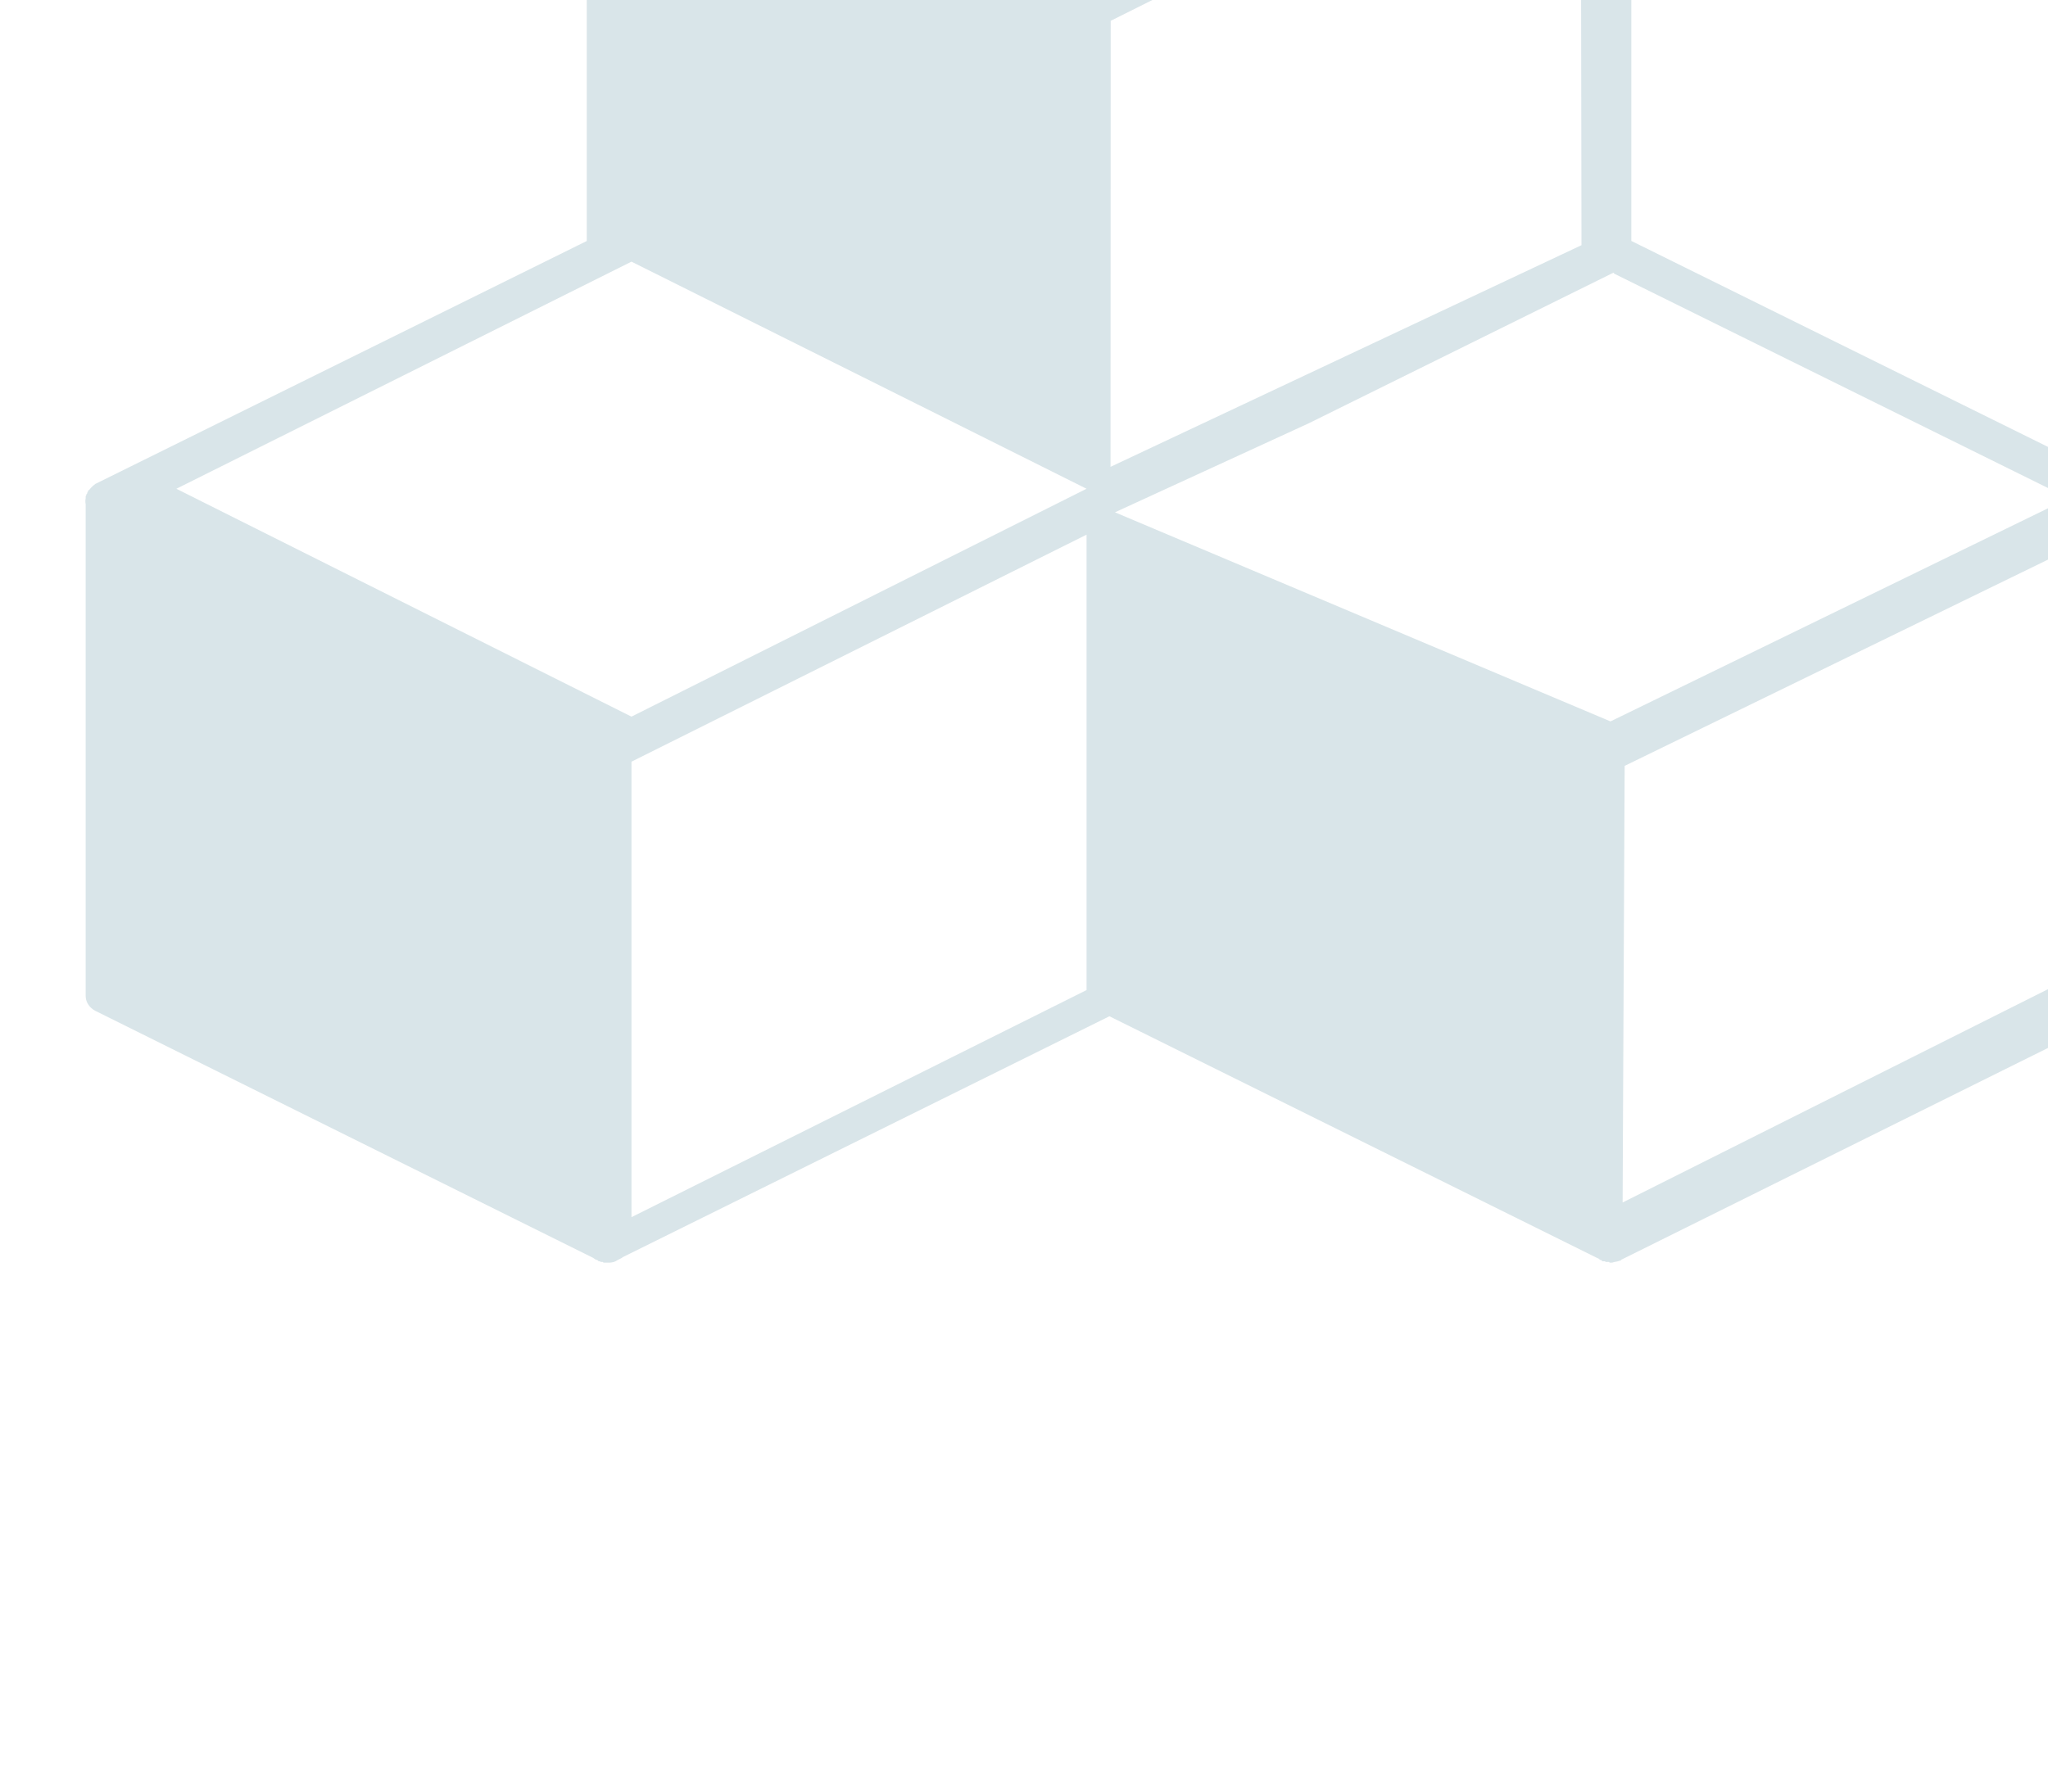 <?xml version="1.0" encoding="UTF-8"?>
<svg width="24px" height="21px" viewBox="0 0 24 21" version="1.1" xmlns="http://www.w3.org/2000/svg" xmlns:xlink="http://www.w3.org/1999/xlink">
    <title>D8D873DE-8655-4F94-8611-680782D9C507</title>
    <defs>
        <filter x="-22.8%" y="-120.5%" width="145.6%" height="341.1%" filterUnits="objectBoundingBox" id="filter-1">
            <feOffset dx="1" dy="-6" in="SourceAlpha" result="shadowOffsetOuter1"></feOffset>
            <feGaussianBlur stdDeviation="14.5" in="shadowOffsetOuter1" result="shadowBlurOuter1"></feGaussianBlur>
            <feColorMatrix values="0 0 0 0 0   0 0 0 0 0   0 0 0 0 0  0 0 0 0 0" type="matrix" in="shadowBlurOuter1" result="shadowMatrixOuter1"></feColorMatrix>
            <feMerge>
                <feMergeNode in="shadowMatrixOuter1"></feMergeNode>
                <feMergeNode in="SourceGraphic"></feMergeNode>
            </feMerge>
        </filter>
    </defs>
    <g id="Help-page" stroke="none" stroke-width="1" fill="none" fill-rule="evenodd">
        <g id="Help-overview-page" transform="translate(-151, -380)" fill="#D9E5E9" fill-rule="nonzero">
            <g id="Group-8-Copy-5" transform="translate(82, 359)" filter="url(#filter-1)">
                <path d="M80.983,21.001 C80.946,21.005 80.91,21.016 80.88,21.033 L74.998,23.937 L74.998,23.937 C74.994,23.94 74.991,23.942 74.988,23.945 C74.979,23.95 74.969,23.955 74.96,23.961 C74.957,23.964 74.954,23.967 74.951,23.969 C74.948,23.972 74.944,23.974 74.942,23.977 C74.938,23.98 74.935,23.982 74.932,23.985 C74.929,23.988 74.926,23.991 74.923,23.993 L74.923,24.001 C74.916,24.006 74.91,24.012 74.904,24.017 C74.896,24.03 74.89,24.044 74.885,24.058 C74.88,24.071 74.877,24.084 74.876,24.098 C74.875,24.105 74.875,24.114 74.876,24.122 C74.874,24.135 74.874,24.148 74.876,24.162 L74.876,29.825 L69.116,32.673 C69.11,32.678 69.103,32.683 69.097,32.689 C69.094,32.691 69.091,32.694 69.088,32.696 C69.074,32.708 69.061,32.722 69.05,32.737 C69.047,32.739 69.044,32.742 69.041,32.745 C69.038,32.747 69.035,32.75 69.032,32.752 C69.032,32.755 69.032,32.758 69.032,32.76 C69.028,32.766 69.025,32.771 69.022,32.776 L69.022,32.784 C69.019,32.787 69.016,32.79 69.013,32.792 L69.013,32.8 C69.01,32.805 69.007,32.811 69.004,32.816 L69.004,32.824 L69.004,32.832 L69.004,32.84 C68.999,32.864 68.999,32.888 69.004,32.912 L69.004,38.672 C69.003,38.743 69.045,38.81 69.116,38.848 L74.951,41.744 C74.963,41.753 74.975,41.761 74.988,41.768 L74.998,41.768 L74.998,41.768 C75.001,41.771 75.004,41.774 75.007,41.776 C75.01,41.779 75.013,41.781 75.016,41.784 C75.02,41.784 75.023,41.784 75.026,41.784 C75.032,41.787 75.038,41.789 75.044,41.792 L75.054,41.792 L75.063,41.792 C75.066,41.795 75.069,41.797 75.073,41.8 C75.079,41.8 75.085,41.8 75.091,41.8 C75.094,41.8 75.098,41.8 75.101,41.8 C75.104,41.8 75.107,41.8 75.11,41.8 C75.113,41.8 75.116,41.8 75.12,41.8 C75.126,41.8 75.132,41.8 75.138,41.8 C75.141,41.8 75.144,41.8 75.148,41.8 C75.163,41.799 75.179,41.796 75.194,41.792 C75.201,41.789 75.207,41.787 75.213,41.784 C75.223,41.779 75.232,41.774 75.241,41.768 L75.288,41.744 C75.291,41.741 75.294,41.739 75.297,41.736 L81.001,38.912 L86.714,41.744 L86.714,41.744 C86.72,41.747 86.727,41.75 86.733,41.752 L86.742,41.76 C86.745,41.763 86.749,41.765 86.752,41.768 L86.761,41.768 C86.764,41.771 86.767,41.773 86.77,41.776 C86.774,41.779 86.777,41.781 86.78,41.784 C86.786,41.784 86.792,41.784 86.798,41.784 C86.802,41.784 86.805,41.784 86.808,41.784 C86.811,41.787 86.814,41.789 86.817,41.792 L86.827,41.792 C86.833,41.792 86.839,41.792 86.845,41.792 L86.855,41.792 C86.858,41.794 86.861,41.797 86.864,41.8 L86.874,41.8 C86.88,41.8 86.886,41.8 86.892,41.8 C86.902,41.797 86.911,41.795 86.92,41.792 C86.943,41.789 86.965,41.784 86.986,41.776 L86.995,41.776 L86.995,41.768 L92.877,38.848 C92.952,38.812 92.998,38.745 92.999,38.672 L92.999,32.896 C93,32.883 93,32.869 92.999,32.856 C93,32.843 93,32.829 92.999,32.816 C92.992,32.79 92.979,32.765 92.961,32.744 C92.959,32.738 92.955,32.733 92.952,32.728 C92.949,32.728 92.946,32.728 92.943,32.728 C92.928,32.706 92.909,32.687 92.886,32.672 L92.877,32.672 L87.117,29.824 L87.117,24.161 C87.119,24.147 87.119,24.134 87.117,24.121 C87.119,24.107 87.119,24.094 87.117,24.08 C87.111,24.055 87.098,24.03 87.08,24.008 C87.077,24.003 87.074,23.998 87.071,23.992 L87.061,23.992 C87.047,23.971 87.028,23.952 87.005,23.936 L81.123,21.032 C81.081,21.009 81.032,20.998 80.983,21 L80.983,21.001 Z M81.017,21.419 L86.272,24.086 L80.729,26.867 L75.4,24.2 L80.938,21.448 L81.017,21.419 Z M86.525,24.492 L86.533,29.874 L81.014,32.472 L81.016,27.244 L86.525,24.492 Z M86.917,30.208 L92.242,32.84 L86.873,35.456 L81.066,33.005 L83.336,31.962 L86.908,30.196 L86.917,30.208 Z M75.4,30.067 L78.743,31.735 L80.733,32.729 L75.4,35.4 L70.067,32.729 L75.4,30.067 L75.4,30.067 Z M92.6,33.267 L92.577,38.305 L87.015,41.095 L87.039,35.977 L92.6,33.267 Z M80.733,33.267 L80.733,38.605 L75.4,41.267 L75.4,35.928 L80.733,33.267 Z" id="Shape-Copy-2"></path>
            </g>
        </g>
    </g>
</svg>